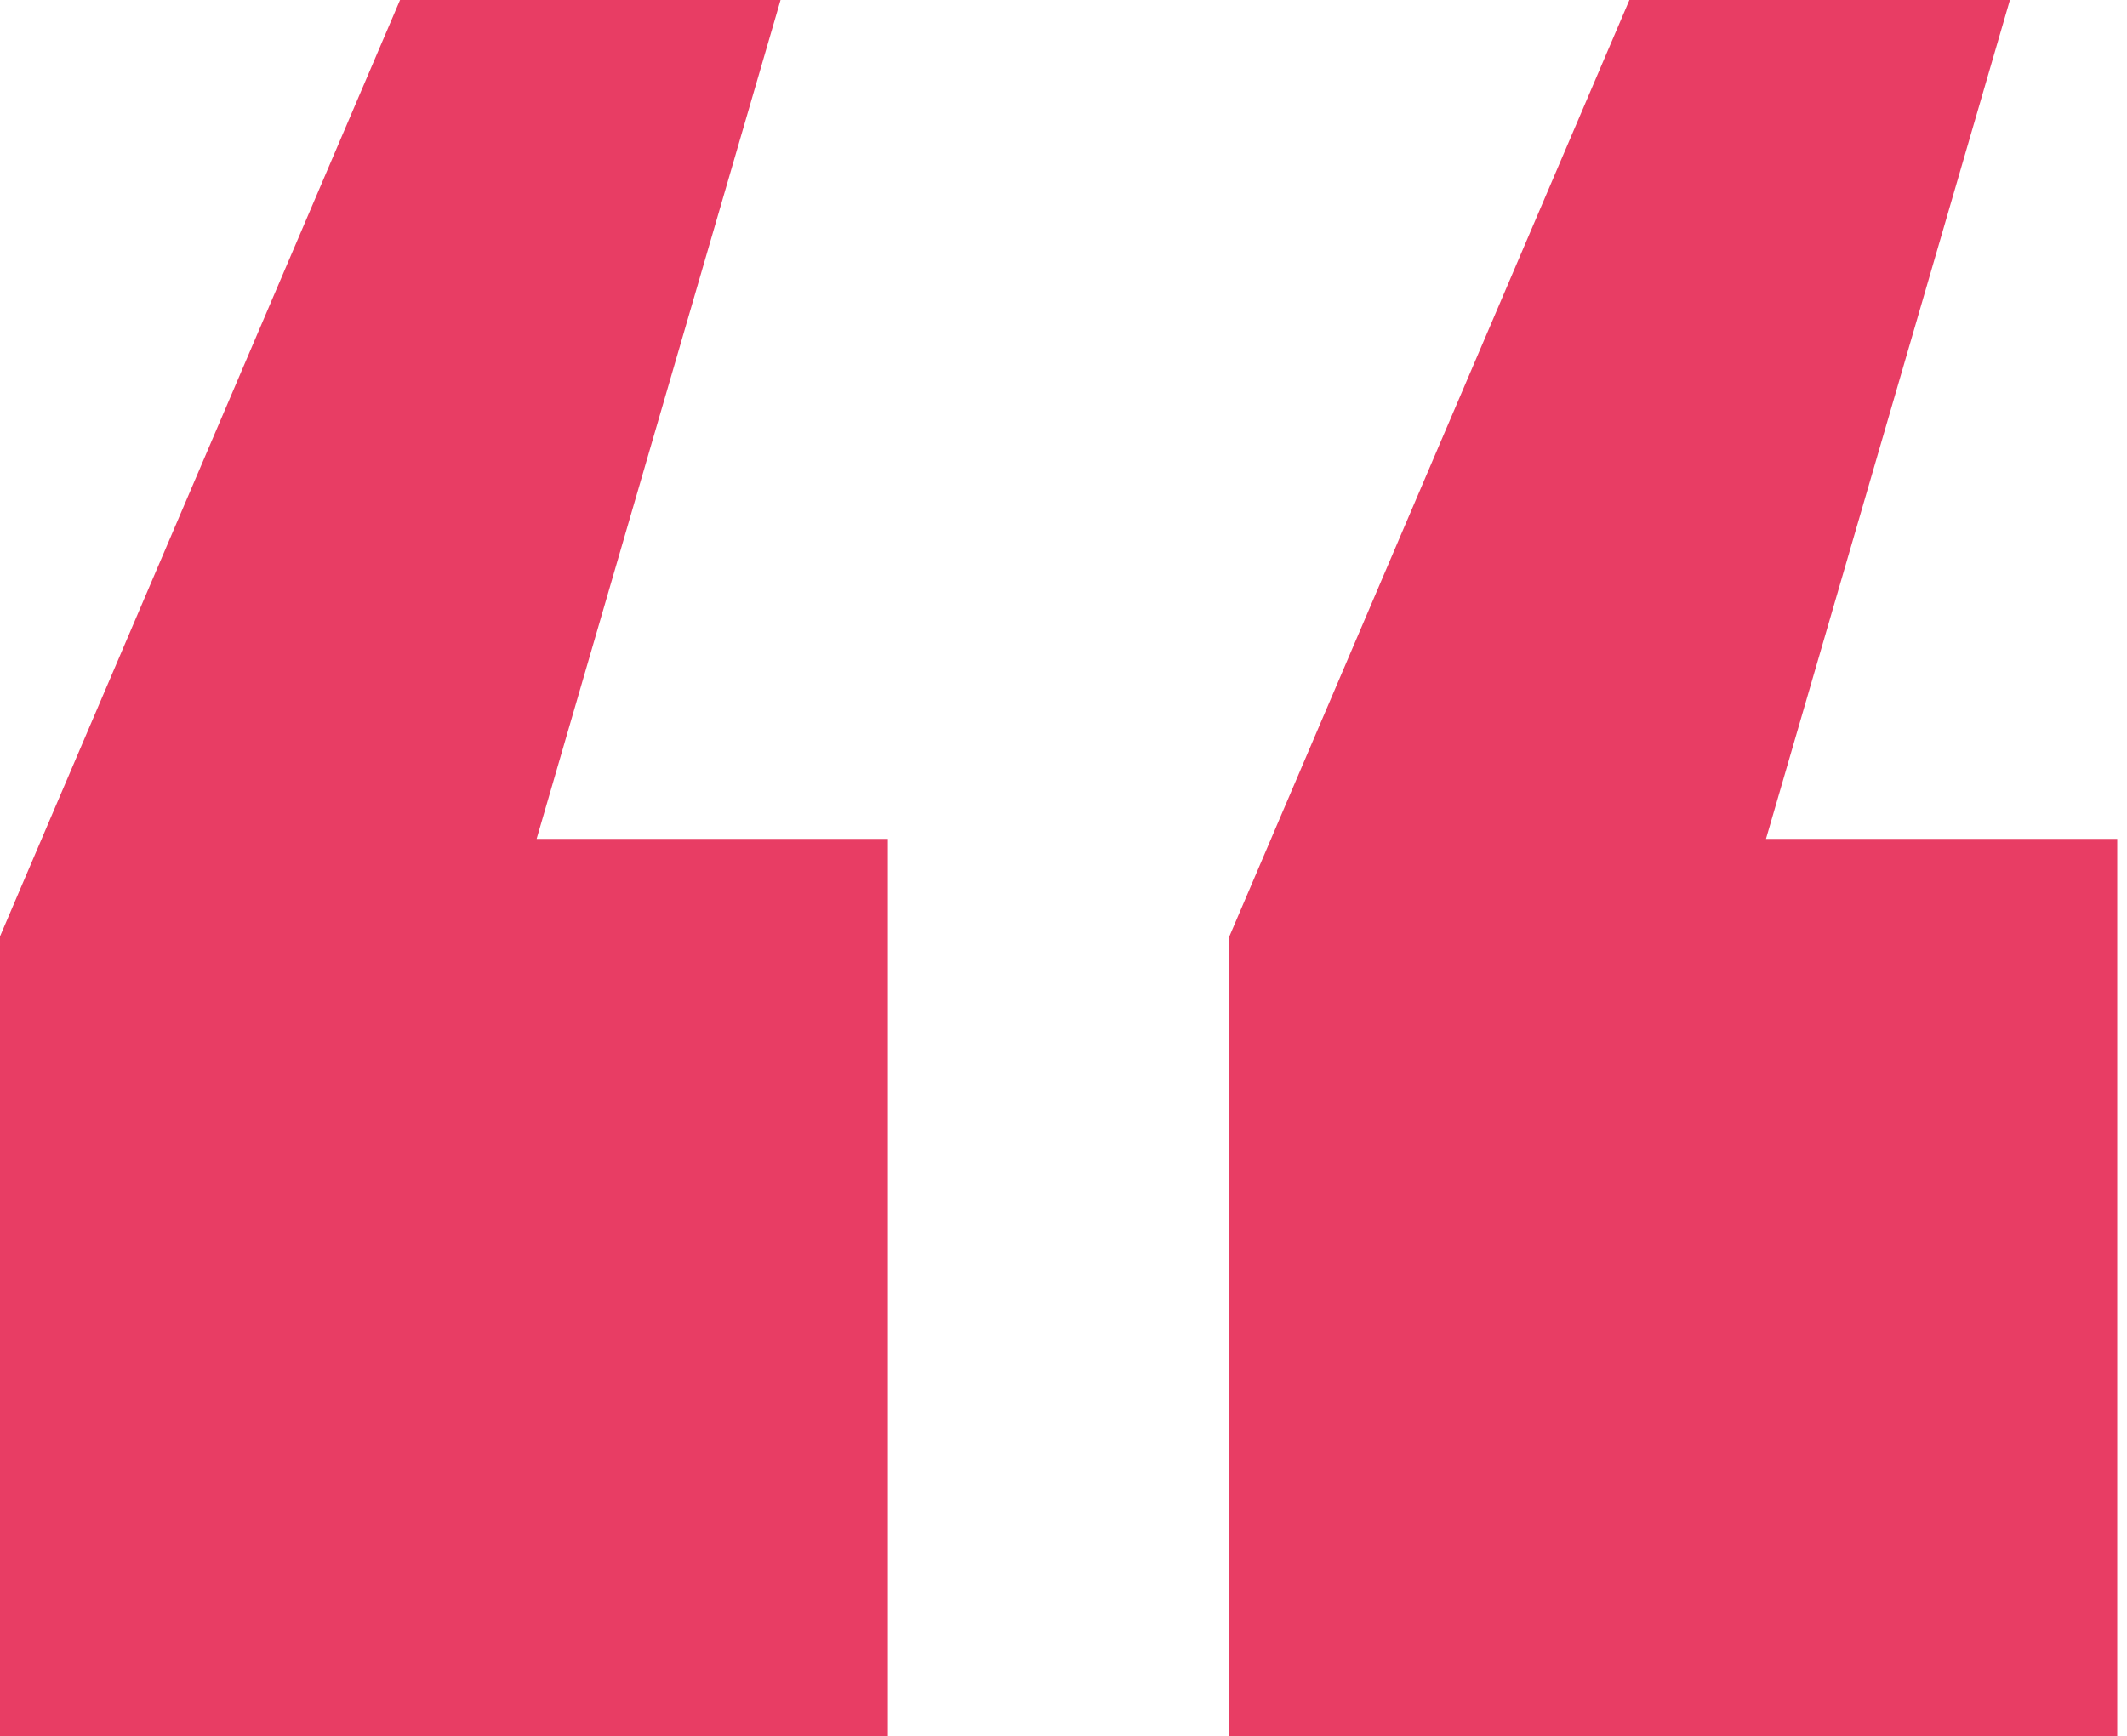 <?xml version="1.0" encoding="utf-8"?>
<!-- Generator: Adobe Illustrator 25.0.1, SVG Export Plug-In . SVG Version: 6.00 Build 0)  -->
<svg version="1.1" id="Layer_1" xmlns="http://www.w3.org/2000/svg" xmlns:xlink="http://www.w3.org/1999/xlink" x="0px" y="0px"
	 viewBox="0 0 21.8 17.8" style="enable-background:new 0 0 21.8 17.8;" xml:space="preserve">
<style type="text/css">
	.st0{fill:#E83D64;}
</style>
<path class="st0" d="M4.1,0L0,9.6v8.2h9.1V8.6H5.5L8,0H4.1z M16.7,0l-4.1,9.6v8.2h9.1V8.6h-3.6L20.6,0H16.7z"/>
</svg>
